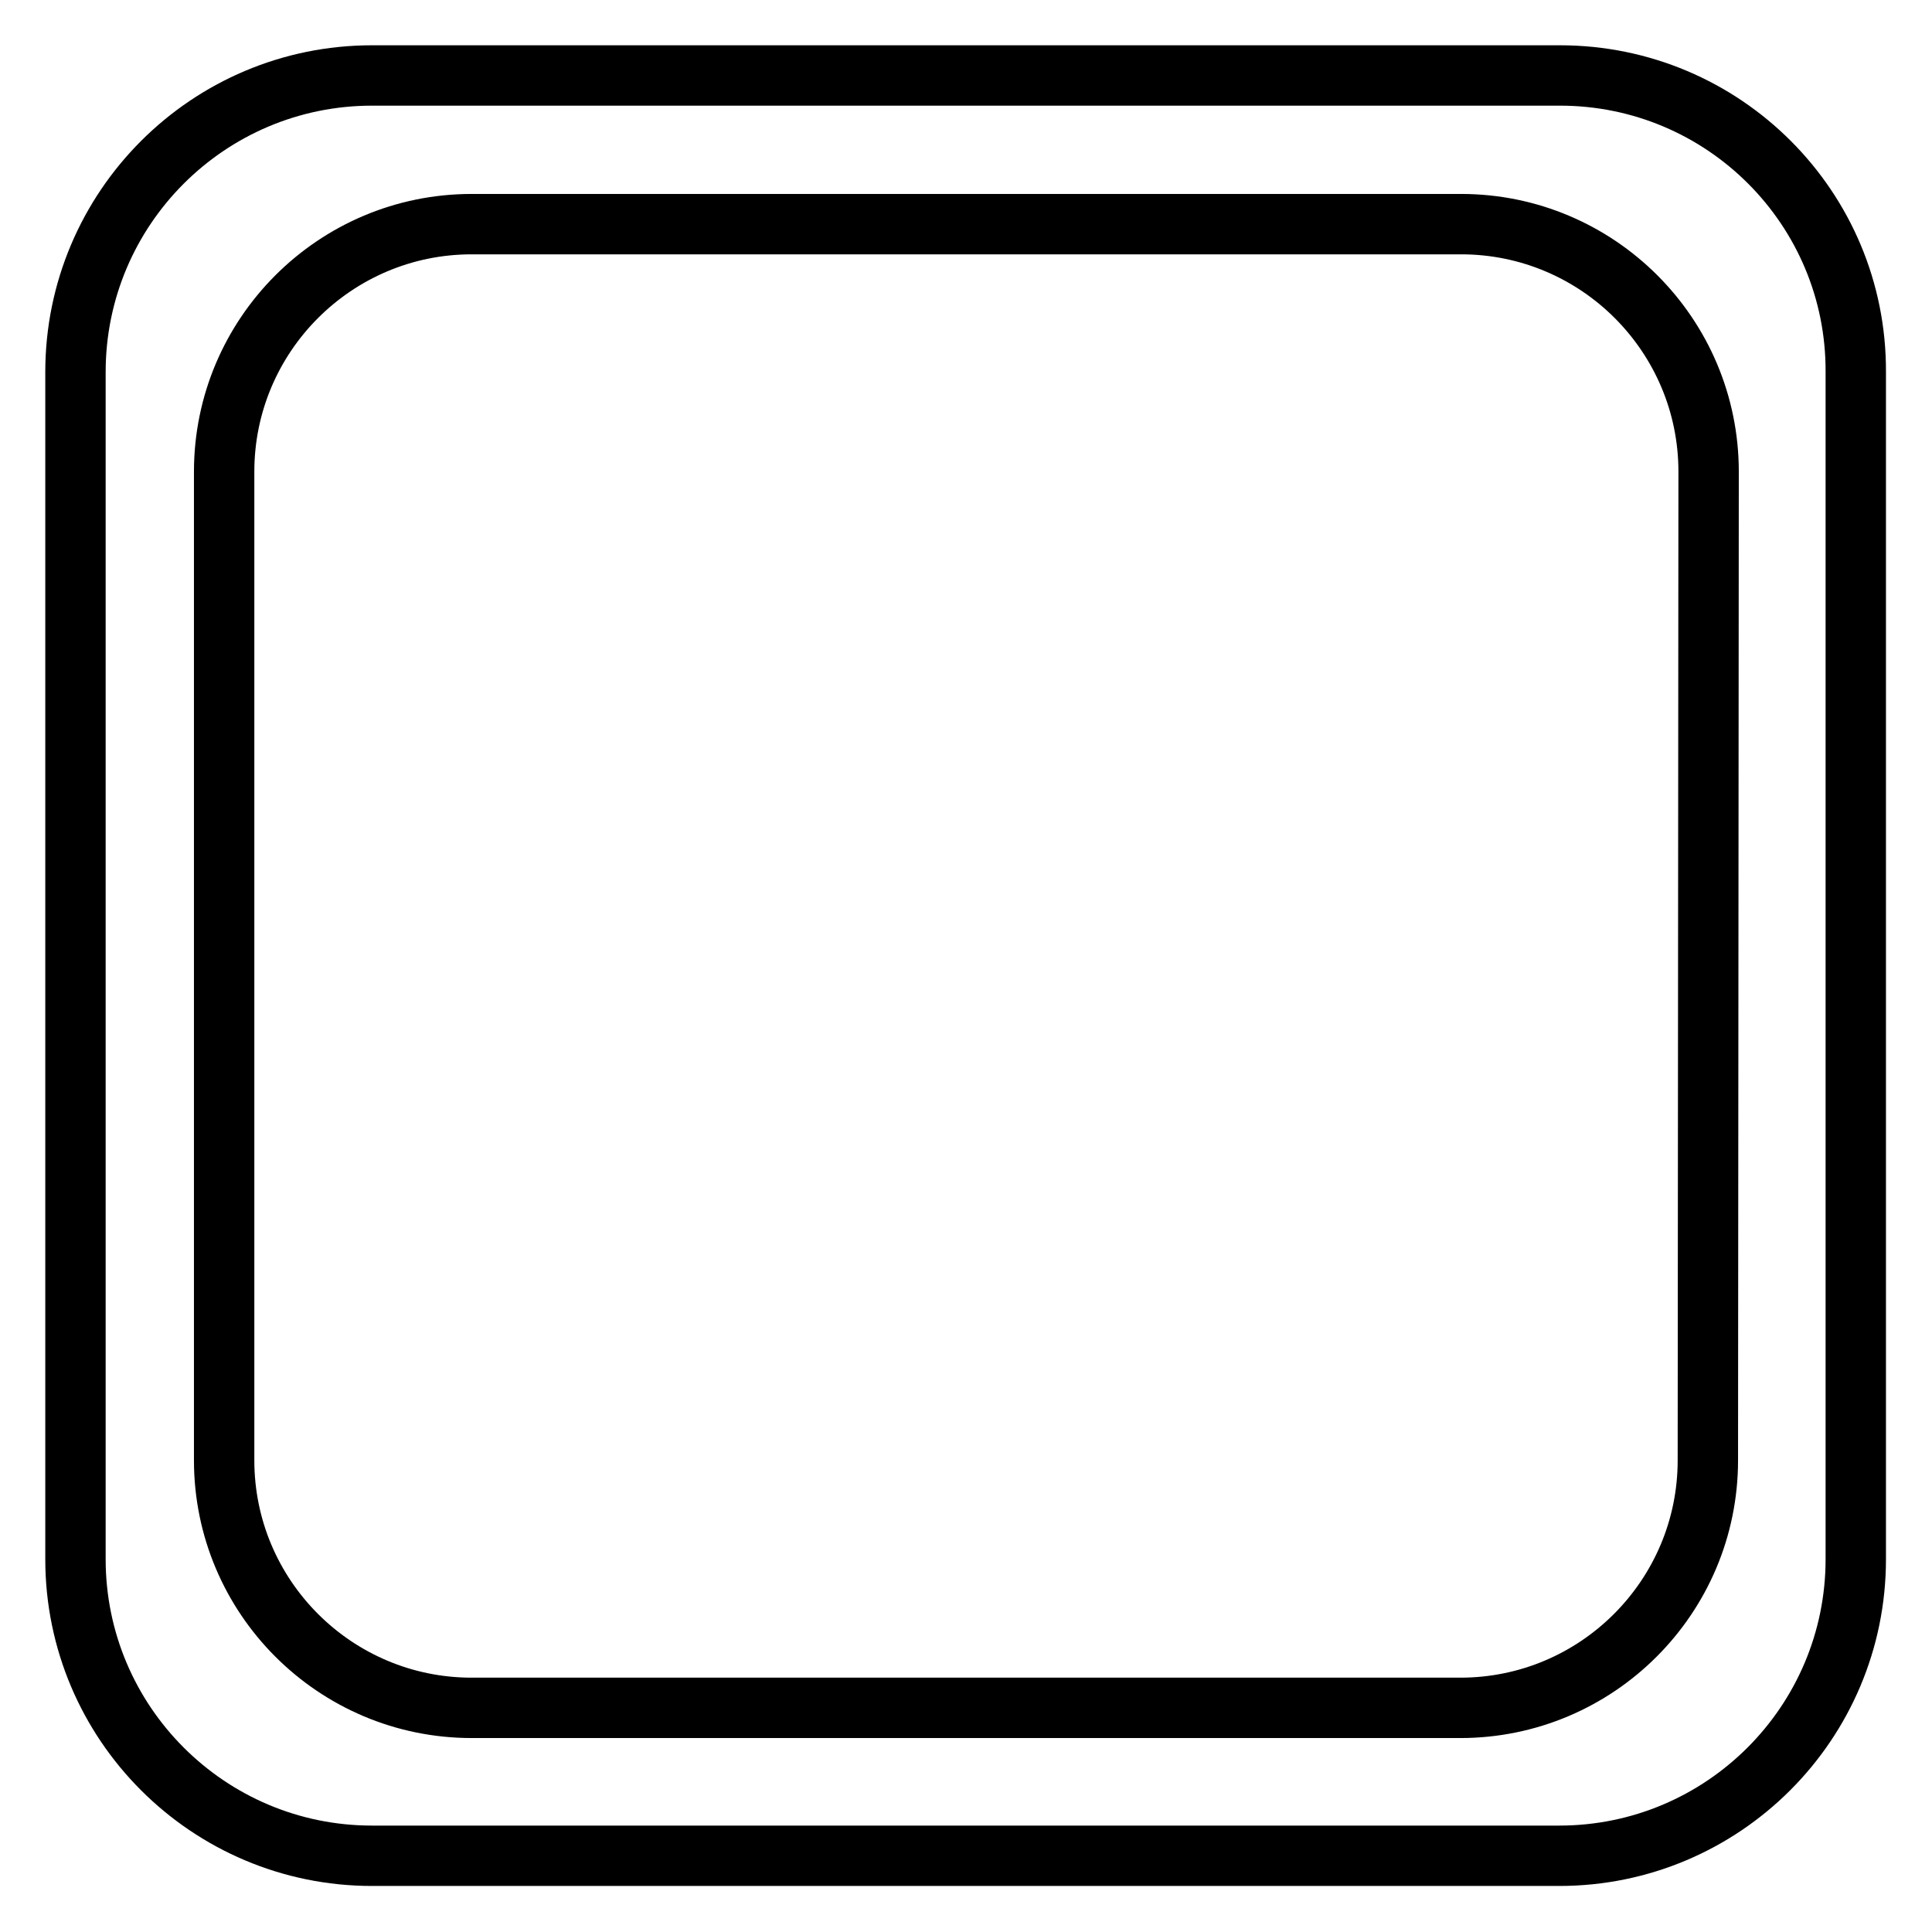 <?xml version="1.0" encoding="utf-8"?>
<!-- Svg Vector Icons : http://www.onlinewebfonts.com/icon -->
<!DOCTYPE svg PUBLIC "-//W3C//DTD SVG 1.1//EN" "http://www.w3.org/Graphics/SVG/1.1/DTD/svg11.dtd">
<svg version="1.1" xmlns="http://www.w3.org/2000/svg" xmlns:xlink="http://www.w3.org/1999/xlink" x="0px" y="0px" viewBox="0 0 256 256" enable-background="new 0 0 256 256" xml:space="preserve">
<g> <path stroke-width="8" fill-opacity="0" stroke="#000000"  d="M206.7,10H49.3C27.6,10,10,27.6,10,49.3v157.3c0,21.7,17.6,39.3,39.3,39.3h157.3 c21.7,0,39.3-17.6,39.3-39.3V49.3C246,27.6,228.4,10,206.7,10z M226.3,193.5c0,18.1-14.7,32.8-32.8,32.8H62.5 c-18.1,0-32.8-14.7-32.8-32.8V62.5c0-18.1,14.7-32.8,32.8-32.8h131.1c18.1,0,32.8,14.7,32.8,32.8L226.3,193.5L226.3,193.5z"/></g>
</svg>